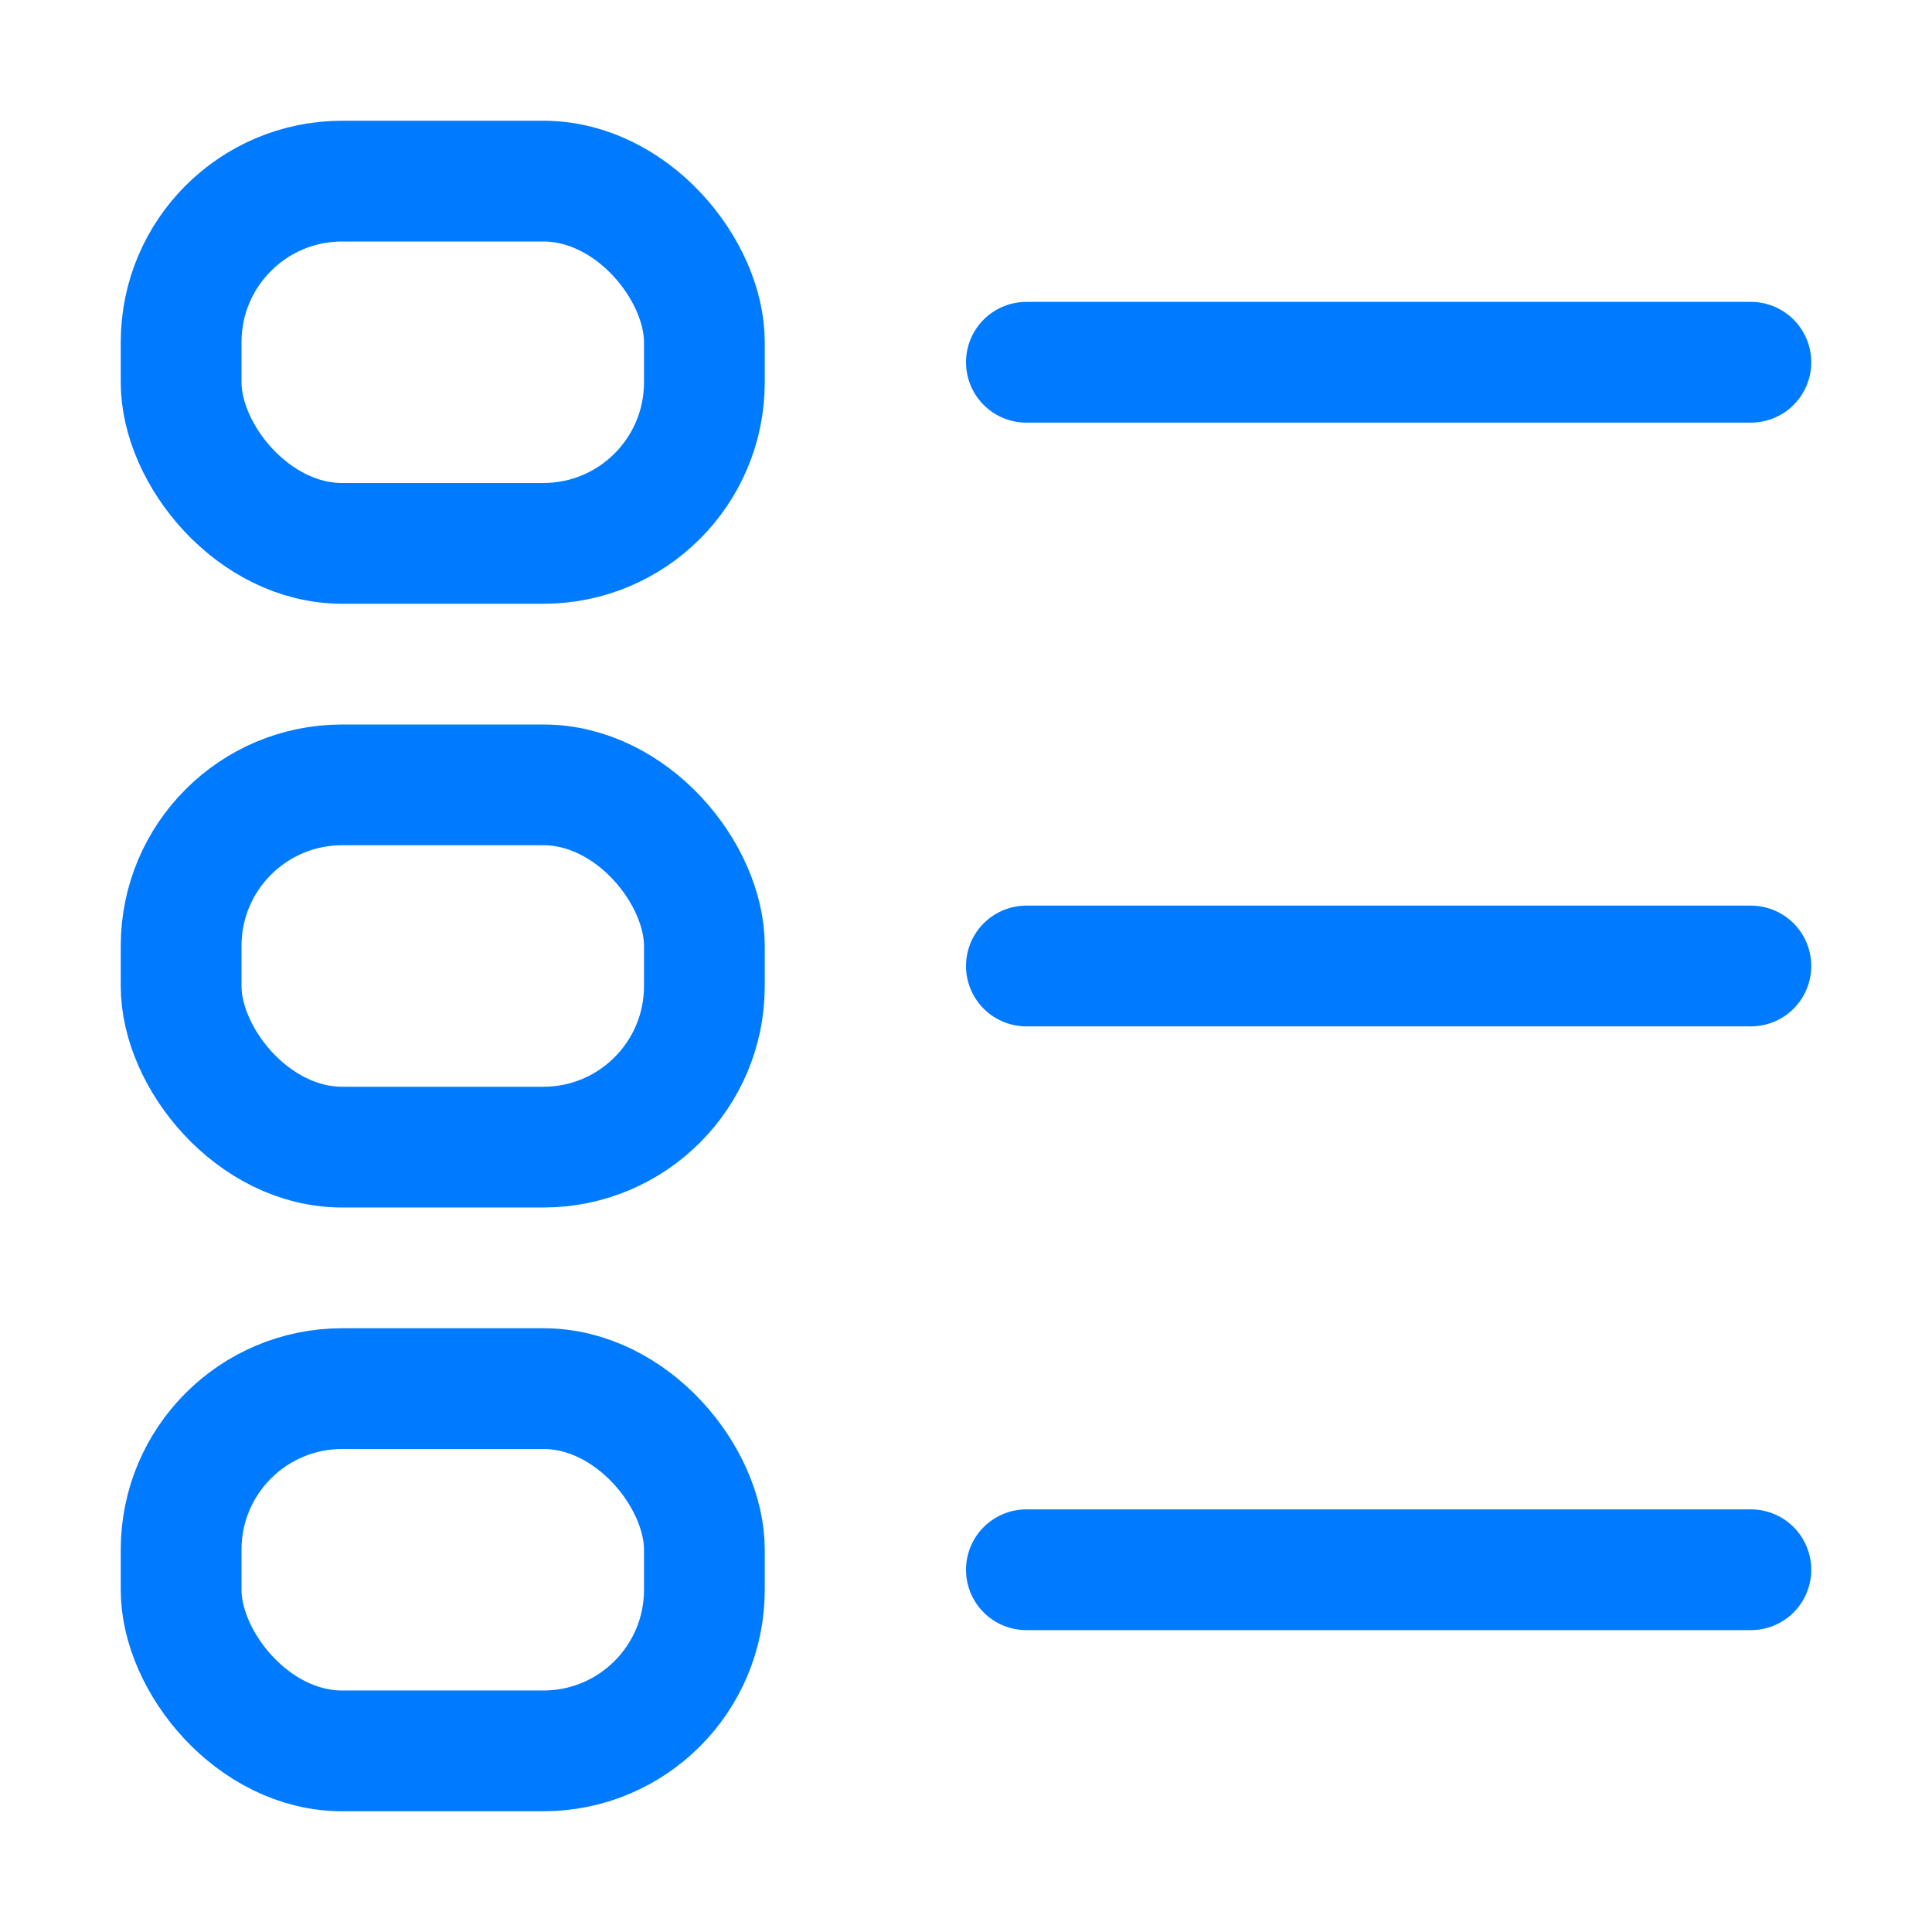 <?xml version="1.0" encoding="UTF-8"?>
<svg width="24px" height="24px" viewBox="0 0 24 24" version="1.1" xmlns="http://www.w3.org/2000/svg" xmlns:xlink="http://www.w3.org/1999/xlink">
    <title>5AD03A11-0F4B-4B83-81C4-A17F783E619C</title>
    <g id="15.0-Desktop---Blog" stroke="none" stroke-width="1" fill="none" fill-rule="evenodd">
        <g id="15.4-Blog-Listagem-2" transform="translate(-1526, -787)">
            <g id="Group-8" transform="translate(1279, 772)">
                <g id="Lista-2--24px---#007BFF" transform="translate(247, 15)">
                    <rect id="Rectangle" x="0" y="0" width="24" height="24"></rect>
                    <g id="Group-7" transform="translate(1.5, 1.5)" stroke="#007BFF" stroke-width="1.5">
                        <rect id="Rectangle" x="0.75" y="0.75" width="6.5" height="4.5" rx="2"></rect>
                        <rect id="Rectangle-Copy-6" x="0.75" y="8.25" width="6.5" height="4.5" rx="2"></rect>
                        <rect id="Rectangle-Copy-2" x="0.75" y="15.75" width="6.5" height="4.5" rx="2"></rect>
                        <line x1="11.25" y1="3" x2="20.25" y2="3" id="Line-2" stroke-linecap="round"></line>
                        <line x1="11.25" y1="10.5" x2="20.25" y2="10.5" id="Line-2-Copy" stroke-linecap="round"></line>
                        <line x1="11.25" y1="18" x2="20.25" y2="18" id="Line-2-Copy-2" stroke-linecap="round"></line>
                    </g>
                </g>
            </g>
        </g>
    </g>
</svg>